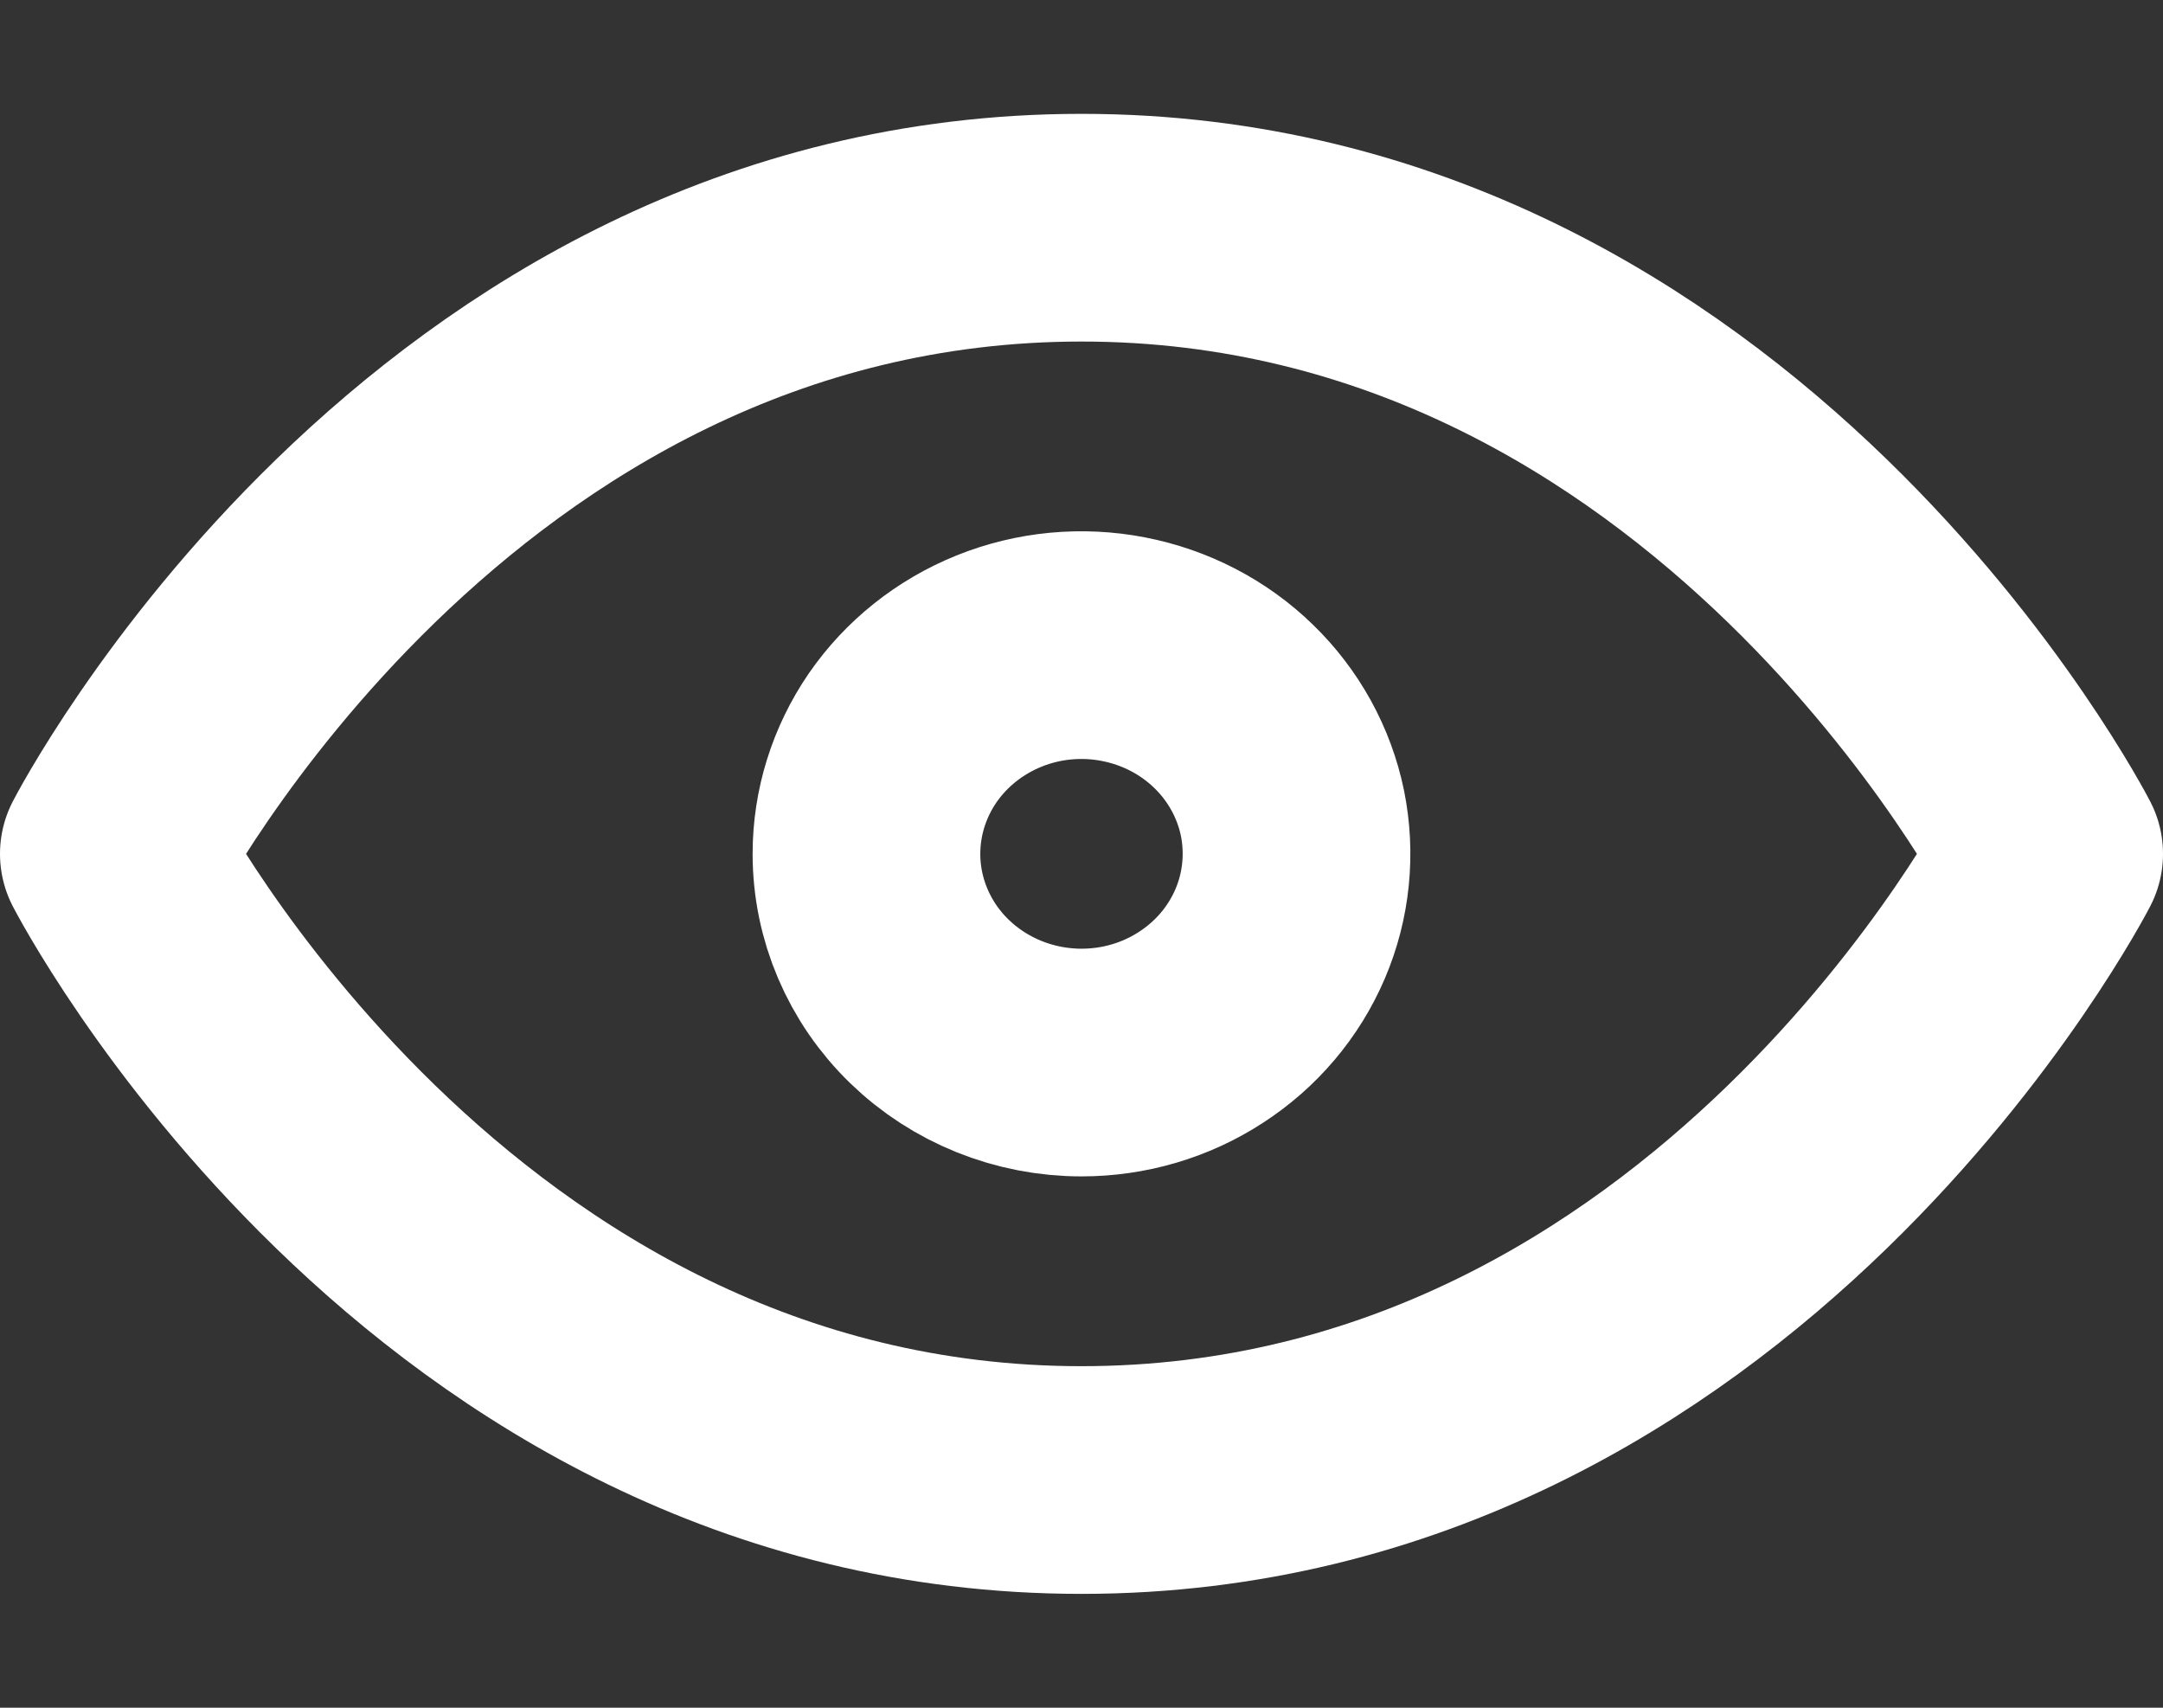 <svg width="19" height="15" viewBox="0 0 19 15" fill="none" xmlns="http://www.w3.org/2000/svg">
<rect x="0" y="0" width="19" height="15" fill="#333333" stroke="none"/>
<path d="M18 7.5C18 7.5 15.167 13 9.5 13C3.833 13 1 7.5 1 7.5C1 7.5 3.833 2 9.5 2C15.167 2 18 7.5 18 7.5ZM9.5 9.333C9.874 9.333 10.239 9.226 10.549 9.024C10.86 8.823 11.102 8.537 11.245 8.202C11.388 7.867 11.425 7.498 11.353 7.142C11.28 6.787 11.1 6.46 10.836 6.204C10.572 5.947 10.235 5.773 9.868 5.702C9.502 5.631 9.122 5.667 8.777 5.806C8.432 5.945 8.137 6.18 7.929 6.481C7.722 6.783 7.611 7.137 7.611 7.5C7.611 7.986 7.81 8.453 8.164 8.796C8.519 9.14 8.999 9.333 9.5 9.333Z" stroke="white" stroke-width="2" stroke-linecap="round" stroke-linejoin="round"/>
</svg>
